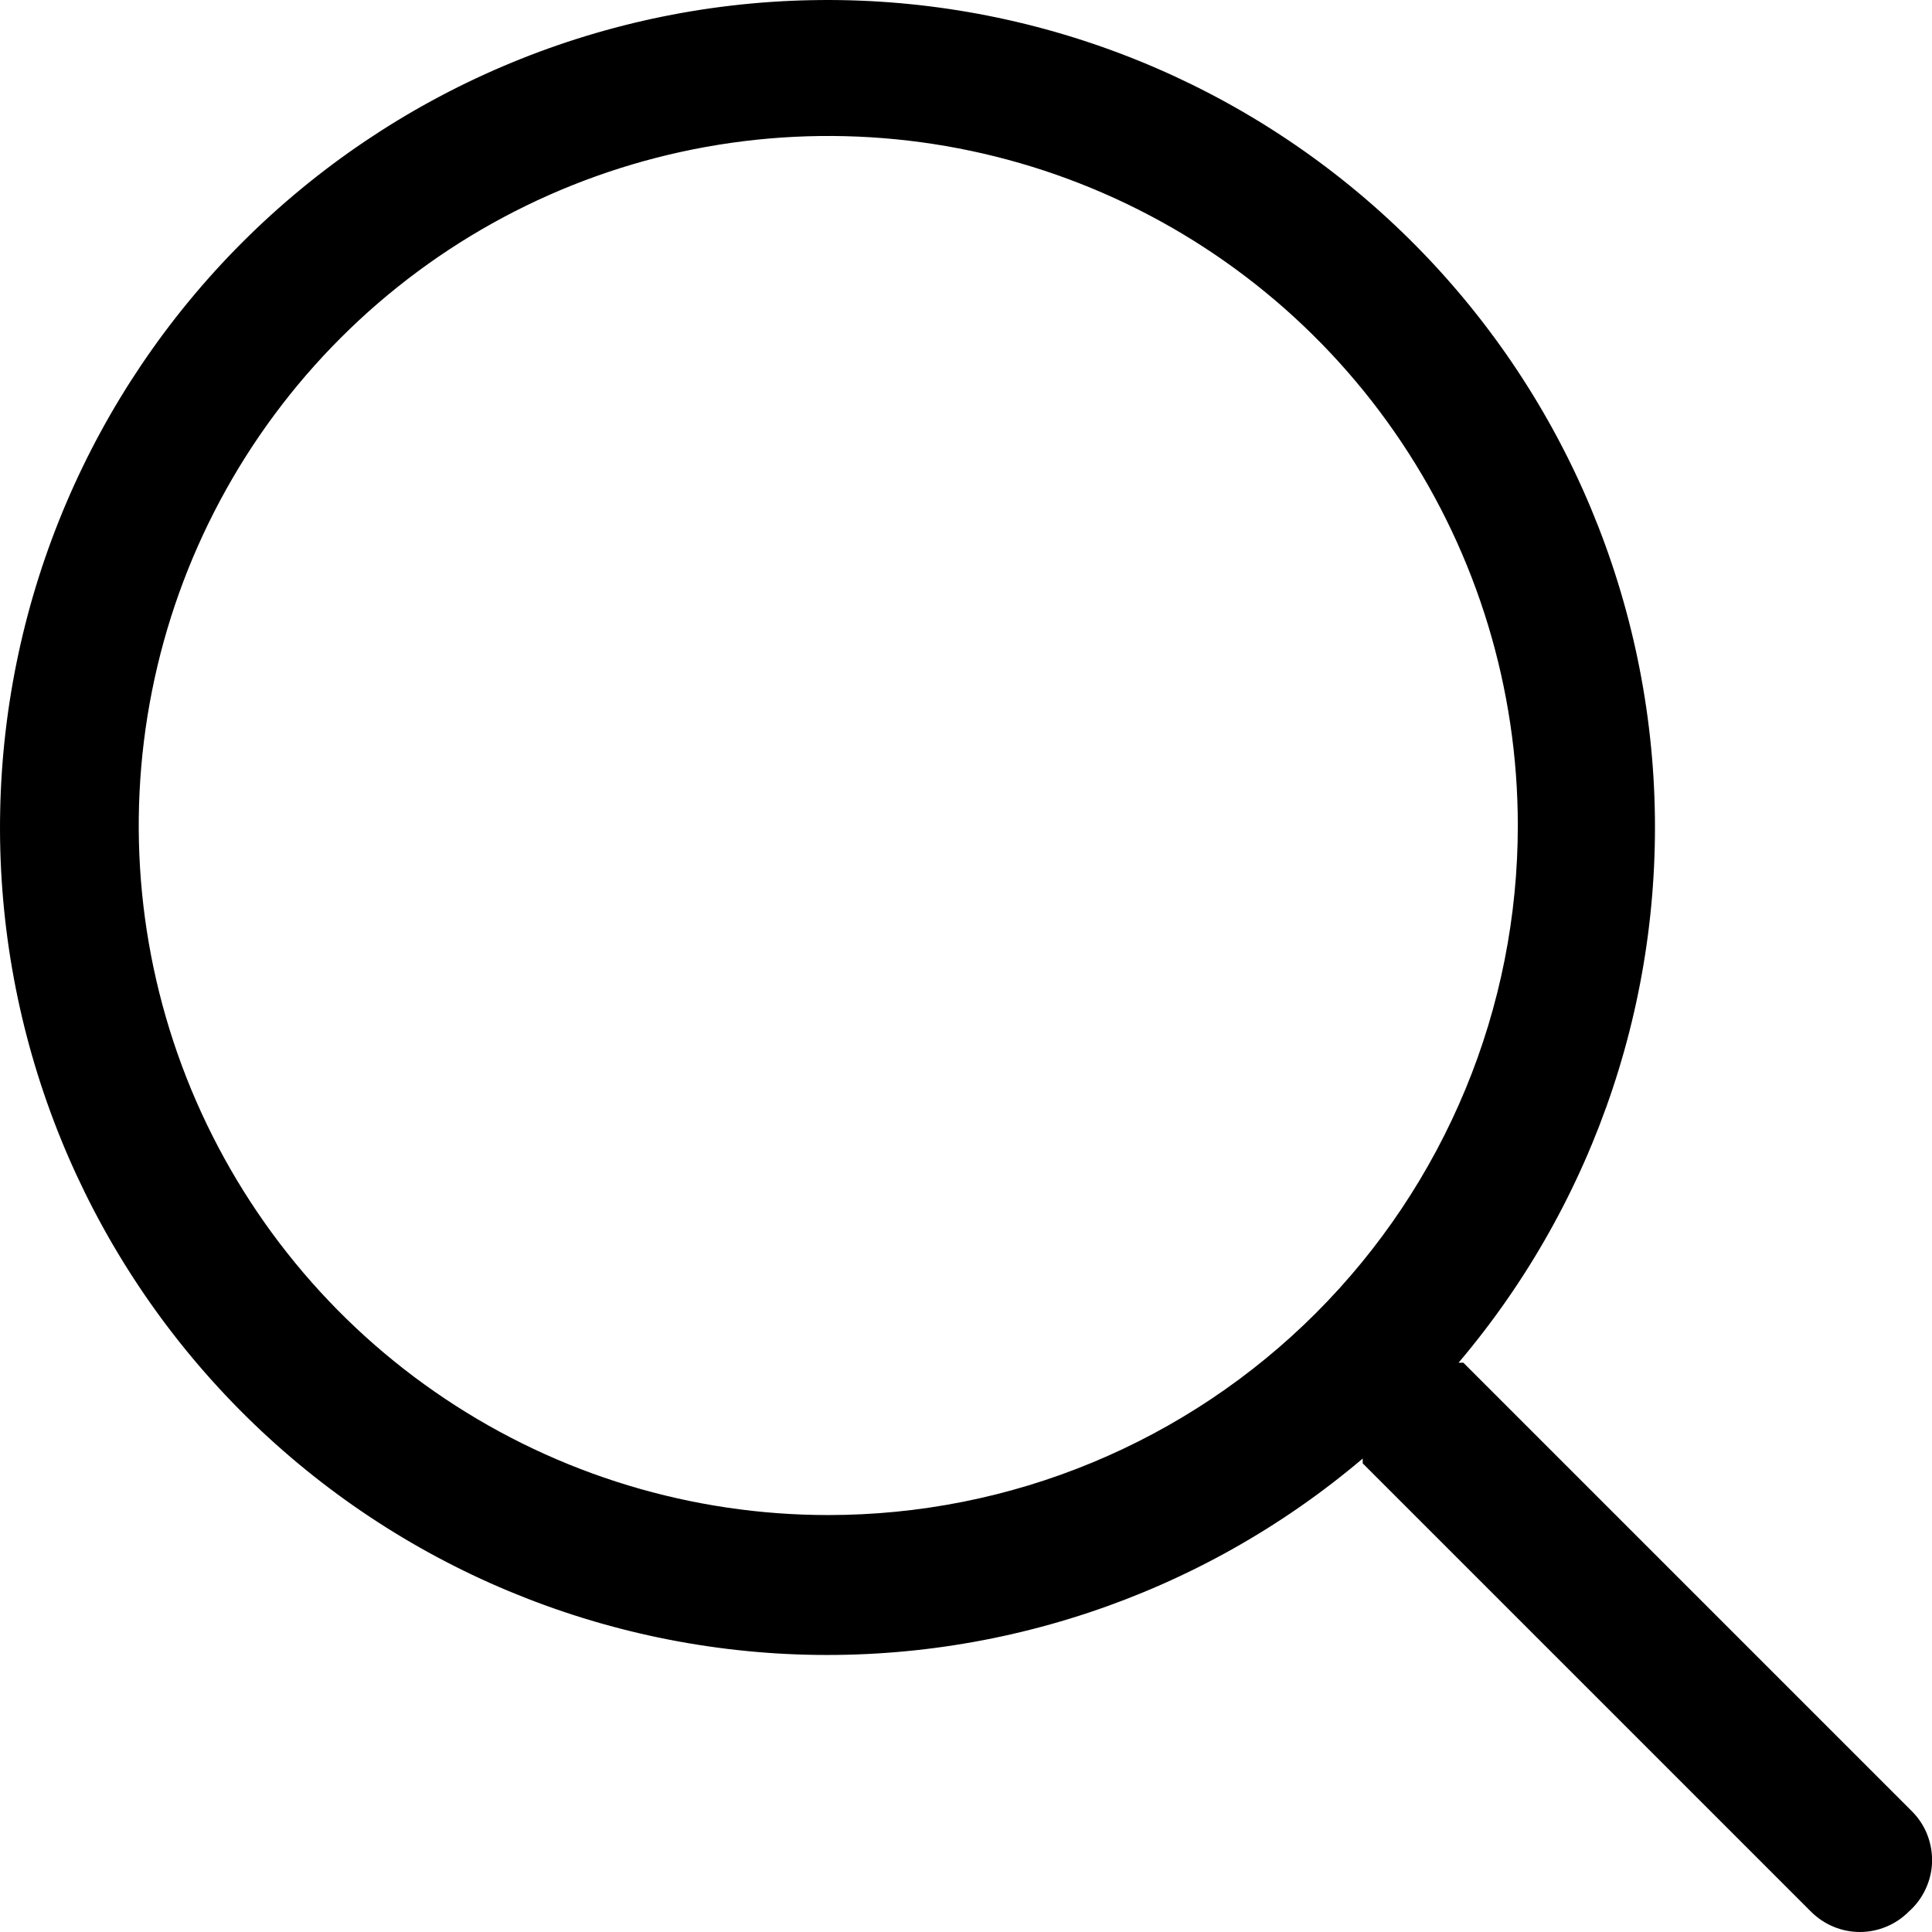 <svg width="21" height="21" viewBox="0 0 21 21" fill="none" xmlns="http://www.w3.org/2000/svg">
<path d="M20.778 19.684L15.906 14.812H15.854C17.355 13.041 18.114 10.759 17.972 8.442C17.829 6.124 16.796 3.952 15.088 2.379C13.381 0.806 11.131 -0.046 8.81 0.002C6.489 0.049 4.276 0.993 2.634 2.634C0.993 4.276 0.049 6.489 0.002 8.81C-0.046 11.131 0.806 13.381 2.379 15.088C3.952 16.796 6.124 17.829 8.442 17.972C10.759 18.114 13.041 17.355 14.812 15.854C14.812 15.854 14.812 15.891 14.812 15.906L19.684 20.778C19.754 20.848 19.837 20.904 19.928 20.942C20.019 20.98 20.117 21 20.216 21C20.315 21 20.413 20.98 20.504 20.942C20.596 20.904 20.678 20.848 20.748 20.778C20.825 20.71 20.887 20.627 20.93 20.534C20.974 20.441 20.998 20.34 21.001 20.238C21.003 20.135 20.985 20.033 20.947 19.938C20.909 19.842 20.851 19.756 20.778 19.684ZM9.003 16.468C7.521 16.468 6.072 16.029 4.839 15.205C3.606 14.382 2.646 13.211 2.078 11.841C1.511 10.472 1.363 8.965 1.652 7.511C1.941 6.057 2.655 4.721 3.703 3.673C4.751 2.625 6.087 1.911 7.541 1.622C8.995 1.333 10.502 1.481 11.871 2.048C13.241 2.616 14.412 3.576 15.235 4.809C16.059 6.042 16.498 7.491 16.498 8.973C16.498 9.957 16.305 10.932 15.928 11.841C15.551 12.751 14.999 13.577 14.303 14.273C13.607 14.969 12.781 15.521 11.871 15.898C10.962 16.275 9.987 16.468 9.003 16.468Z" fill="black"/>
</svg>
